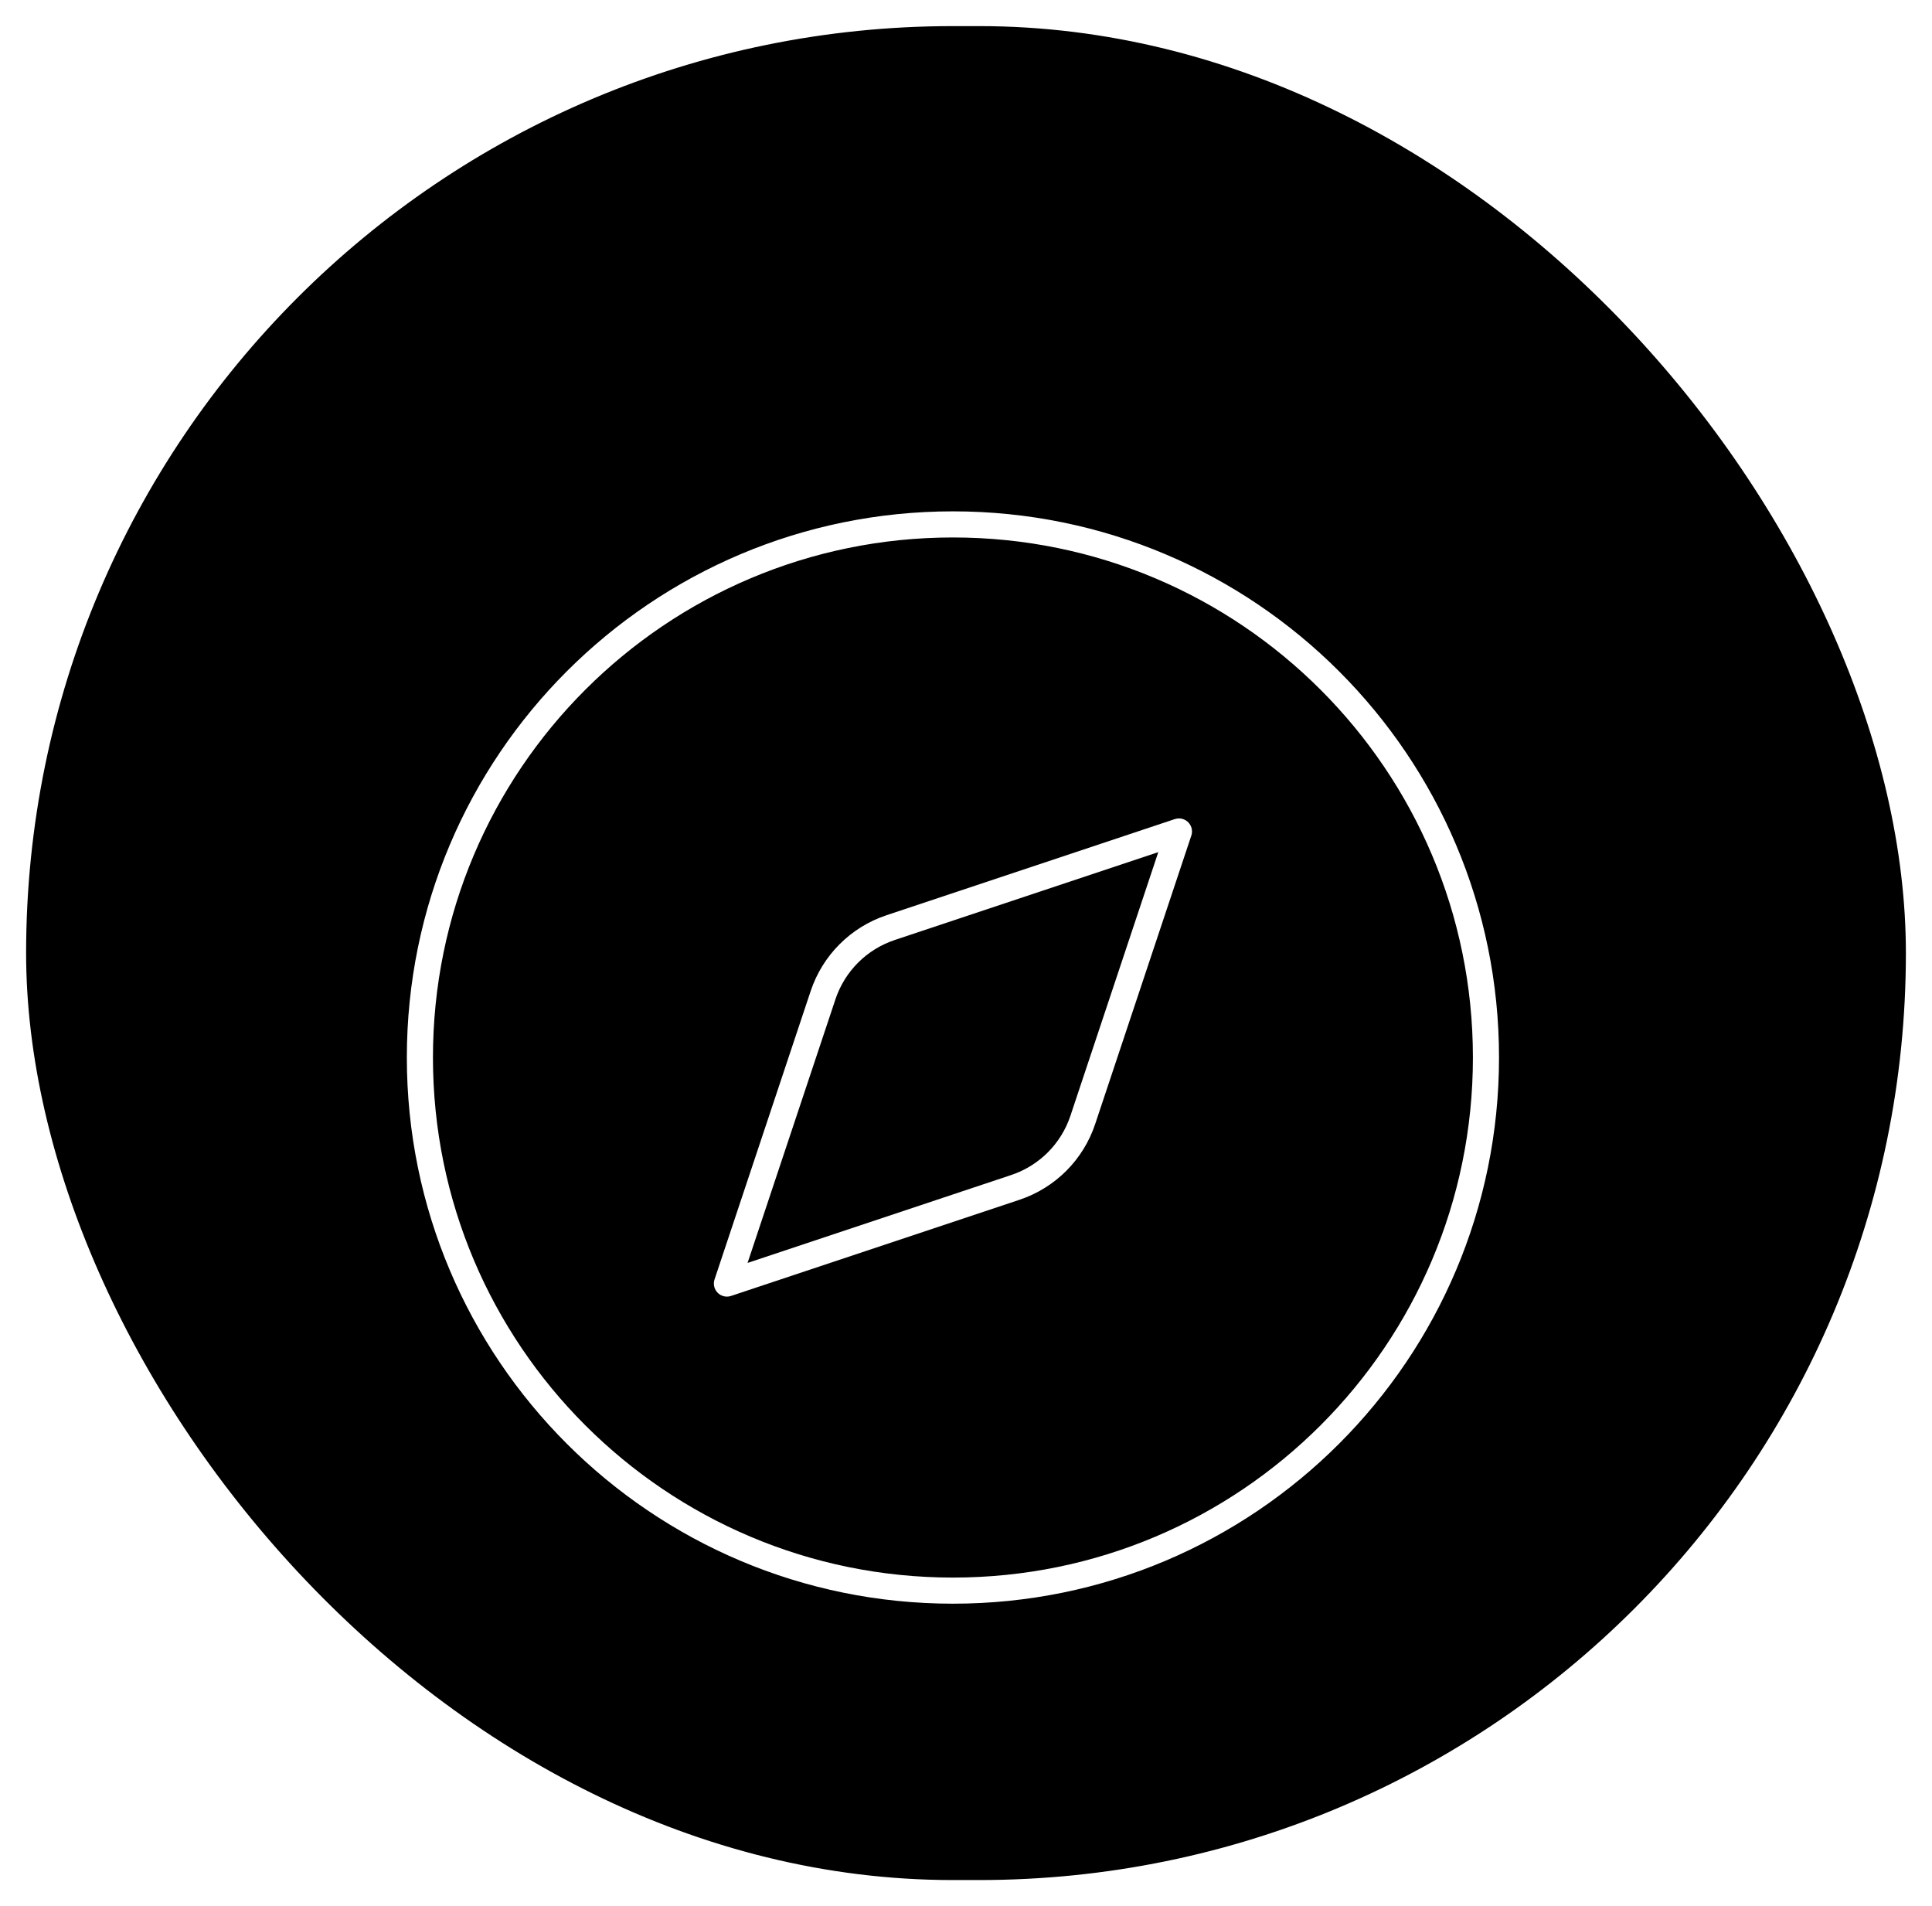 <svg width="74" height="73" viewBox="0 0 74 73" fill="none" xmlns="http://www.w3.org/2000/svg">
<rect x="0.5" y="0.5" width="73" height="72" rx="36" fill="black"/>
<rect x="0.5" y="0.5" width="73" height="72" rx="36" stroke="white"/>
<g filter="url(#filter0_d_389_1322)">
<path d="M45.156 27.843L41.473 38.891C41.273 39.492 40.935 40.038 40.487 40.487C40.038 40.935 39.492 41.273 38.891 41.473L27.843 45.156L31.526 34.109C31.727 33.508 32.064 32.961 32.513 32.513C32.961 32.064 33.508 31.727 34.109 31.526L45.156 27.843Z" stroke="white" stroke-linecap="round" stroke-linejoin="round"/>
<path d="M36.5 56.916C47.776 56.916 56.916 47.776 56.916 36.5C56.916 25.224 47.776 16.083 36.5 16.083C25.224 16.083 16.083 25.224 16.083 36.5C16.083 47.776 25.224 56.916 36.5 56.916Z" stroke="white" stroke-linecap="round" stroke-linejoin="round"/>
</g>
<defs>
<filter id="filter0_d_389_1322" x="2" y="6" width="69" height="69" filterUnits="userSpaceOnUse" color-interpolation-filters="sRGB">
<feFlood flood-opacity="0" result="BackgroundImageFix"/>
<feColorMatrix in="SourceAlpha" type="matrix" values="0 0 0 0 0 0 0 0 0 0 0 0 0 0 0 0 0 0 127 0" result="hardAlpha"/>
<feOffset dy="4"/>
<feGaussianBlur stdDeviation="5"/>
<feComposite in2="hardAlpha" operator="out"/>
<feColorMatrix type="matrix" values="0 0 0 0 0 0 0 0 0 0 0 0 0 0 0 0 0 0 0.25 0"/>
<feBlend mode="normal" in2="BackgroundImageFix" result="effect1_dropShadow_389_1322"/>
<feBlend mode="normal" in="SourceGraphic" in2="effect1_dropShadow_389_1322" result="shape"/>
</filter>
</defs>
</svg>

